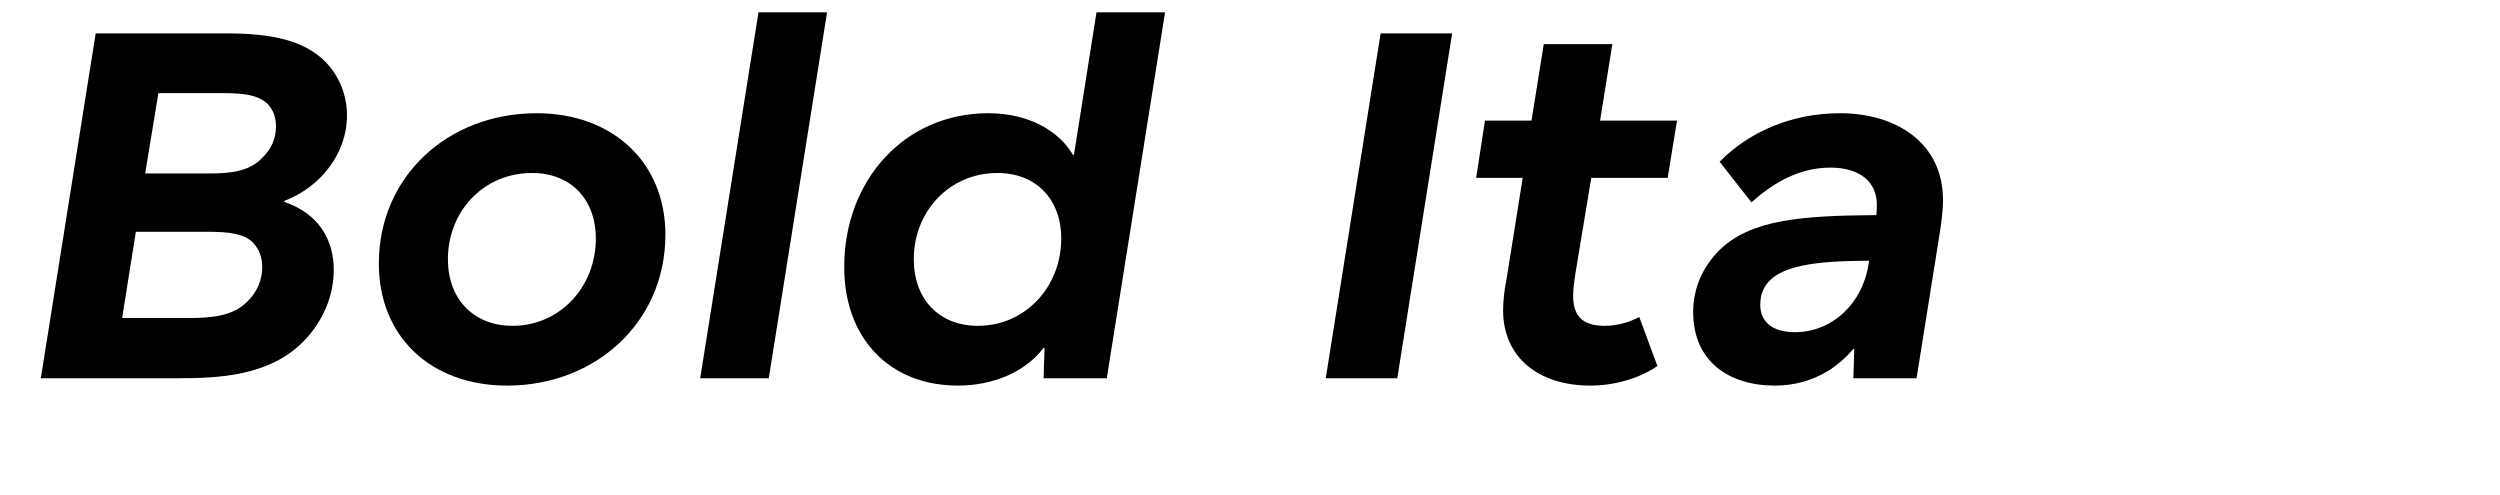 <?xml version="1.0" encoding="UTF-8"?>
<svg xmlns="http://www.w3.org/2000/svg" viewBox="0 0 1061.492 210">
  <g id="Bounding_box">
    <rect width="948.571" height="210" fill="none" stroke-width="0"></rect>
  </g>
  <g id="Typeface">
    <path d="m120.707,85.723c14.767,4.991,21.007,16.223,21.007,28.91,0,10.608-4.368,21.84-13.104,30.575-14.352,14.352-35.358,15.392-53.038,15.392H17.334L40.629,14.173h55.325c19.968,0,33.279,3.12,42.223,12.063,6.032,6.24,9.152,14.352,9.152,22.879,0,16.016-11.232,30.367-26.623,36.191v.416Zm-9.36,27.663c0-4.368-1.456-7.696-3.951-10.4-3.744-3.743-9.984-4.575-19.136-4.575h-30.575l-5.823,36.606h28.495c10.191,0,18.719-1.04,24.543-6.864,4.159-3.951,6.447-9.151,6.447-14.767Zm5.824-59.694c0-4.16-1.248-7.071-3.536-9.567-3.952-3.744-9.983-4.576-18.512-4.576h-27.87l-5.616,34.111h27.039c9.567,0,17.264-1.04,22.463-6.448,3.952-3.744,6.032-8.111,6.032-13.52Z" stroke-width="0"></path>
    <path d="m160.853,111.93c0-37.023,29.327-63.854,66.974-63.854,32.239,0,54.702,20.8,54.702,51.583,0,37.23-29.743,64.062-67.182,64.062-32.654,0-54.494-21.008-54.494-51.79Zm92.141-10.608c0-16.847-10.815-27.87-27.038-27.87-20.8,0-35.775,16.431-35.775,36.606,0,16.848,10.815,28.287,27.455,28.287,20.176,0,35.358-16.64,35.358-37.023Z" stroke-width="0"></path>
    <path d="m297.3,160.6L322.052,5.229h29.118l-24.751,155.37h-29.119Z" stroke-width="0"></path>
    <path d="m358.451,113.386c0-36.815,25.583-65.311,61.15-65.311,16.64,0,29.743,7.072,35.982,17.68h.416l9.567-60.525h29.119l-24.751,155.37h-26.831l.416-12.896h-.416c-7.903,10.399-21.631,16.016-36.398,16.016-29.119,0-48.255-20.176-48.255-50.334Zm92.142-12.064c0-16.847-10.816-27.87-27.039-27.87-20.592,0-35.567,16.431-35.567,36.606,0,16.848,10.607,28.287,27.247,28.287,20.176,0,35.359-16.64,35.359-37.023Z" stroke-width="0"></path>
    <path d="m562.912,160.6l23.296-146.427h30.366l-23.295,146.427h-30.367Z" stroke-width="0"></path>
    <path d="m675.646,75.53l-6.864,41.391c-.208,1.664-.832,5.616-.832,8.736,0,7.071,2.704,12.688,13.312,12.688,6.032,0,11.232-1.872,14.768-3.744l7.696,20.799c-7.488,5.2-18.096,8.32-28.495,8.32-21.839,0-37.022-11.855-37.022-32.031,0-4.16.624-9.151,1.456-13.104l6.863-43.055h-19.759l3.743-24.335h19.76l5.199-32.446h29.119l-5.199,32.446h32.654l-3.952,24.335h-32.446Z" stroke-width="0"></path>
    <path d="m824.99,84.891c0,4.783-.832,10.607-1.456,14.56l-9.776,61.149h-26.831l.416-12.479h-.416c-7.071,8.527-18.303,15.6-33.278,15.6-19.968,0-34.734-10.607-34.734-31.199,0-10.399,4.159-19.135,10.815-25.999,13.312-13.312,34.942-14.976,66.974-15.184.208-2.08.208-3.328.208-4.367,0-9.776-7.28-15.808-19.76-15.808-13.312,0-24.543,6.655-33.486,14.768l-13.52-17.264c12.063-12.271,29.95-20.592,51.166-20.592,23.919,0,43.679,12.688,43.679,36.815Zm-31.615,27.455l.208-1.664c-24.751.208-46.175,1.872-46.175,18.719,0,8.32,6.656,11.647,14.56,11.647,16.016,0,28.703-12.063,31.407-28.702Z" stroke-width="0"></path>
  </g>
</svg>
